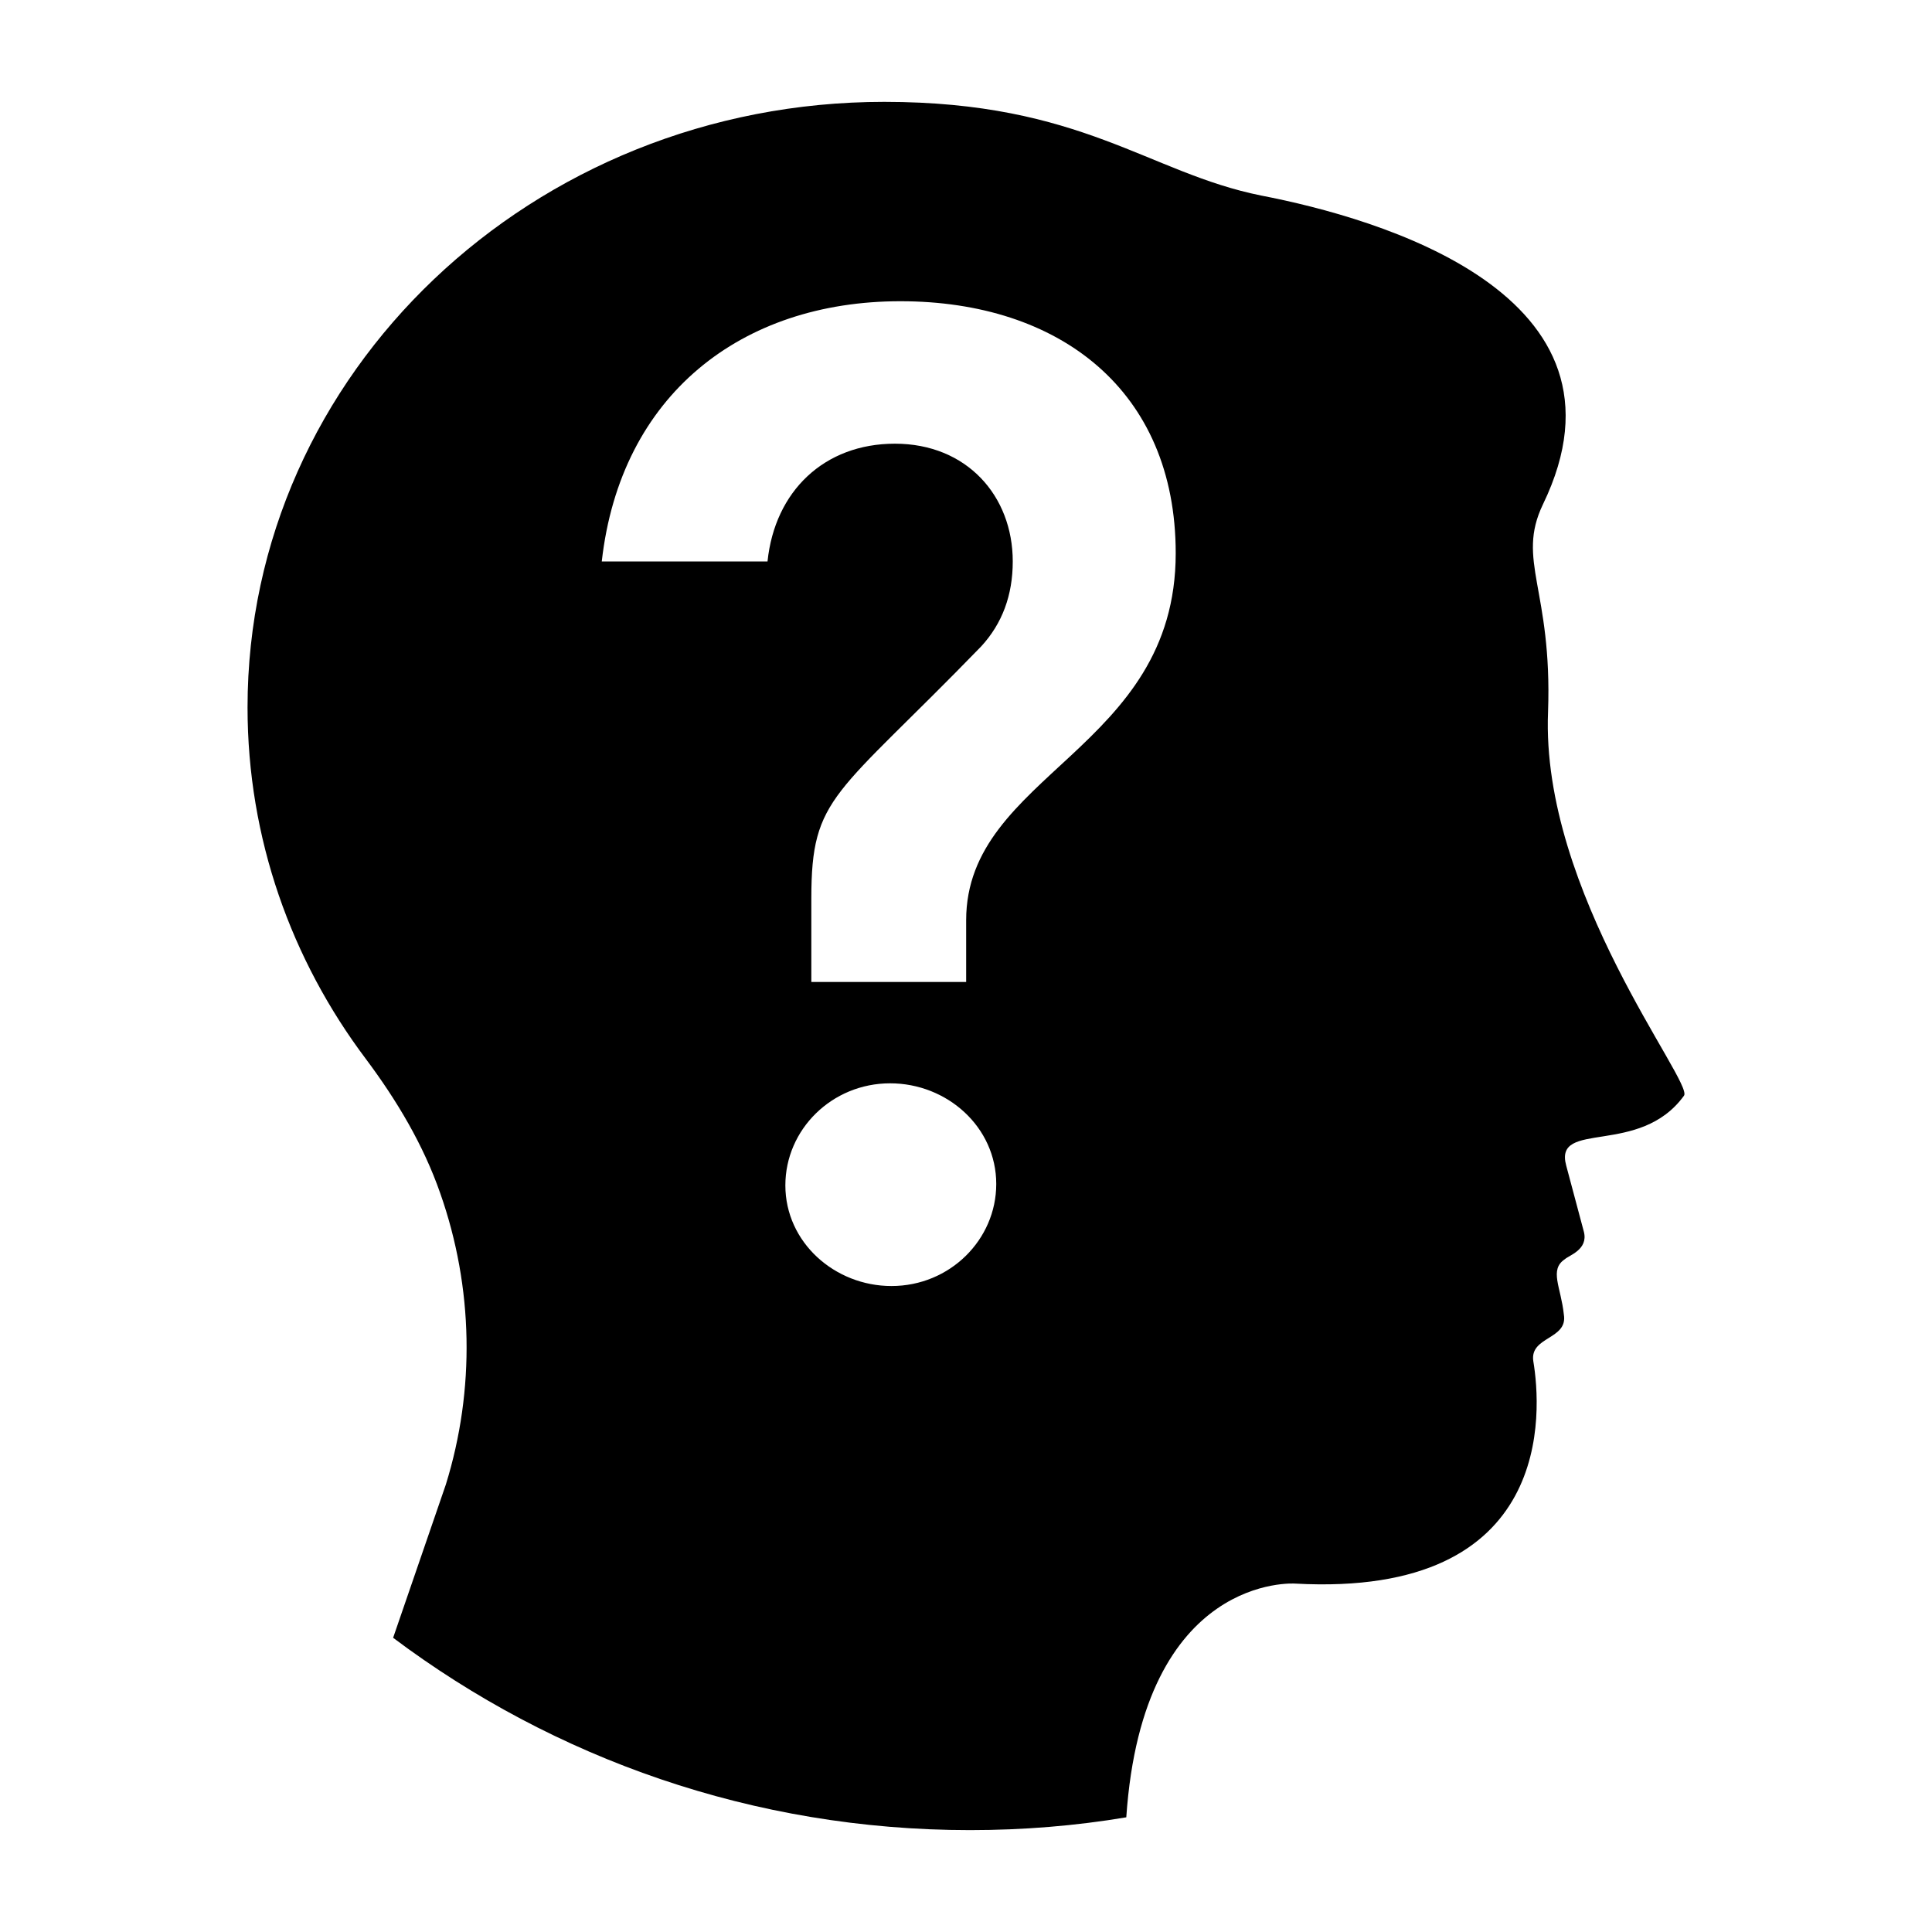 <?xml version="1.0" encoding="UTF-8"?>
<!-- Uploaded to: ICON Repo, www.svgrepo.com, Generator: ICON Repo Mixer Tools -->
<svg fill="#000000" width="800px" height="800px" version="1.1" viewBox="144 144 512 512" xmlns="http://www.w3.org/2000/svg">
 <path d="m554.25 332.6c1.148-32.449-8.496-40.016-1.359-54.926 27.039-55.828-43.895-75.91-74.668-81.852-29.871-6.012-47.438-24.828-99.891-24.828-93.219 0-168.73 71.836-168.73 160.47 0 34.73 11.598 66.918 31.395 93.219 8.203 10.973 15.215 22.738 19.684 35.578 8.766 24.945 9.277 51.984 1.473 77.156l-13.973 40.613c42.594 31.961 95.48 50.969 152.89 50.969 14.086 0 27.941-1.133 41.406-3.394 4.41-64.824 44.742-61.938 44.742-61.938 69.066 3.789 65.277-45.988 63.125-58.941-1.004-6.617 9.238-5.676 8.09-12.387-0.758-7.254-3.941-11.836 0.281-14.648 1.094-1.027 6.219-2.512 5.035-7.242l-4.695-17.59c-3.316-12.23 19.445-2.231 31.223-18.496 2.606-3.57-38.016-53.867-36.027-101.77zm-174 152.21c-15.039 0-28.121-11.574-28.121-26.676 0-14.797 12.324-27.043 27.766-27.043 15.113 0 28.121 11.598 28.121 26.676 0 14.758-12.293 27.043-27.766 27.043zm19.793-96.918v16.336h-41.031v-22.141c0-27.273 6.269-26.844 45.02-66.789 5.555-6.039 8.359-13.543 8.359-22.508 0-17.371-12.176-31.207-31.223-31.207-18.734 0-31.84 12.582-33.766 31.207h-43.926c4.965-44.133 36.984-68.961 79.137-68.961 42.141 0 72.965 23.586 72.965 66.789 0 52.137-55.535 58.43-55.535 97.273z"/>
</svg>